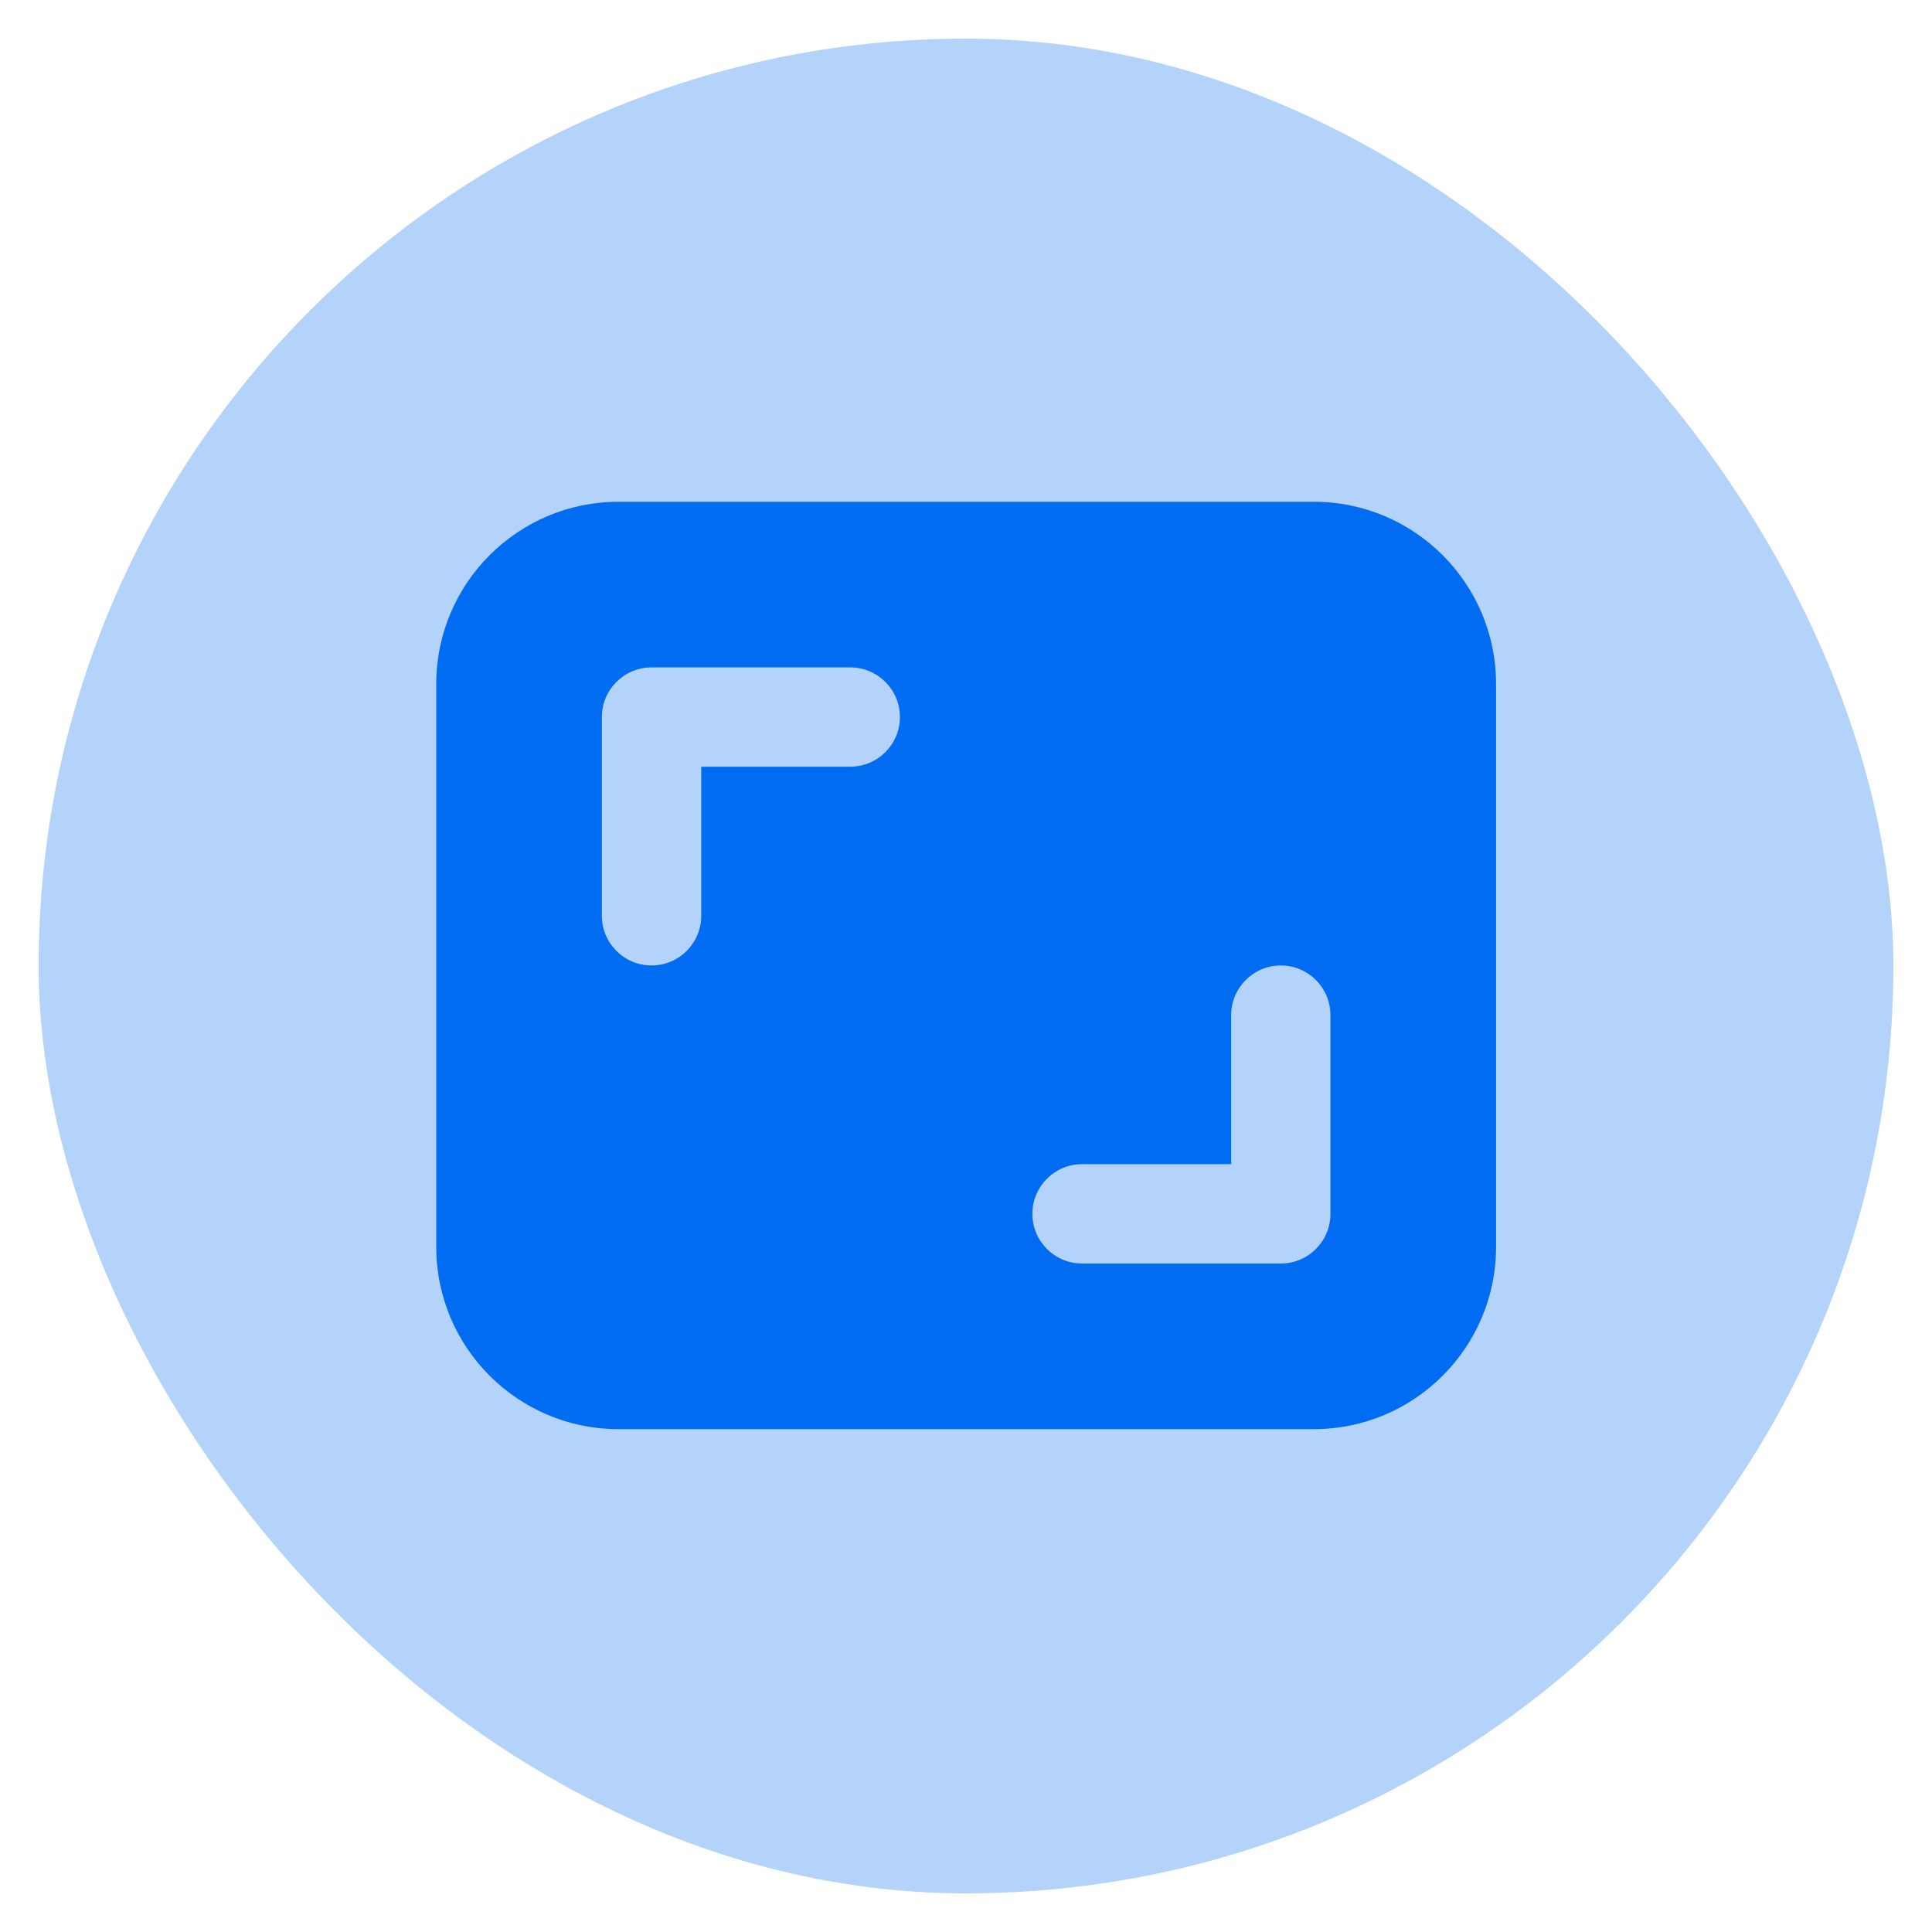 <svg xmlns="http://www.w3.org/2000/svg" fill="none" viewBox="0 0 25 25">
  <rect x="0.5" y="0.5" width="24" height="24" rx="12" fill="#006CF1" fill-opacity="0.3" />
  <path d="M17.002 6.493H8.002C6.702 6.493 5.645 7.55 5.645 8.85V16.136C5.645 17.436 6.702 18.493 8.002 18.493H17.002C18.302 18.493 19.359 17.436 19.359 16.136V8.85C19.359 7.55 18.302 6.493 17.002 6.493ZM11.002 9.921H9.074V11.85C9.074 12.205 8.786 12.493 8.431 12.493C8.076 12.493 7.788 12.205 7.788 11.85V9.278C7.788 8.924 8.076 8.636 8.431 8.636H11.002C11.357 8.636 11.645 8.924 11.645 9.278C11.645 9.633 11.357 9.921 11.002 9.921ZM17.216 15.707C17.216 16.062 16.928 16.35 16.574 16.35H14.002C13.647 16.35 13.359 16.062 13.359 15.707C13.359 15.352 13.647 15.064 14.002 15.064H15.931V13.136C15.931 12.781 16.219 12.493 16.574 12.493C16.928 12.493 17.216 12.781 17.216 13.136V15.707Z" fill="#006CF1" />
</svg>
